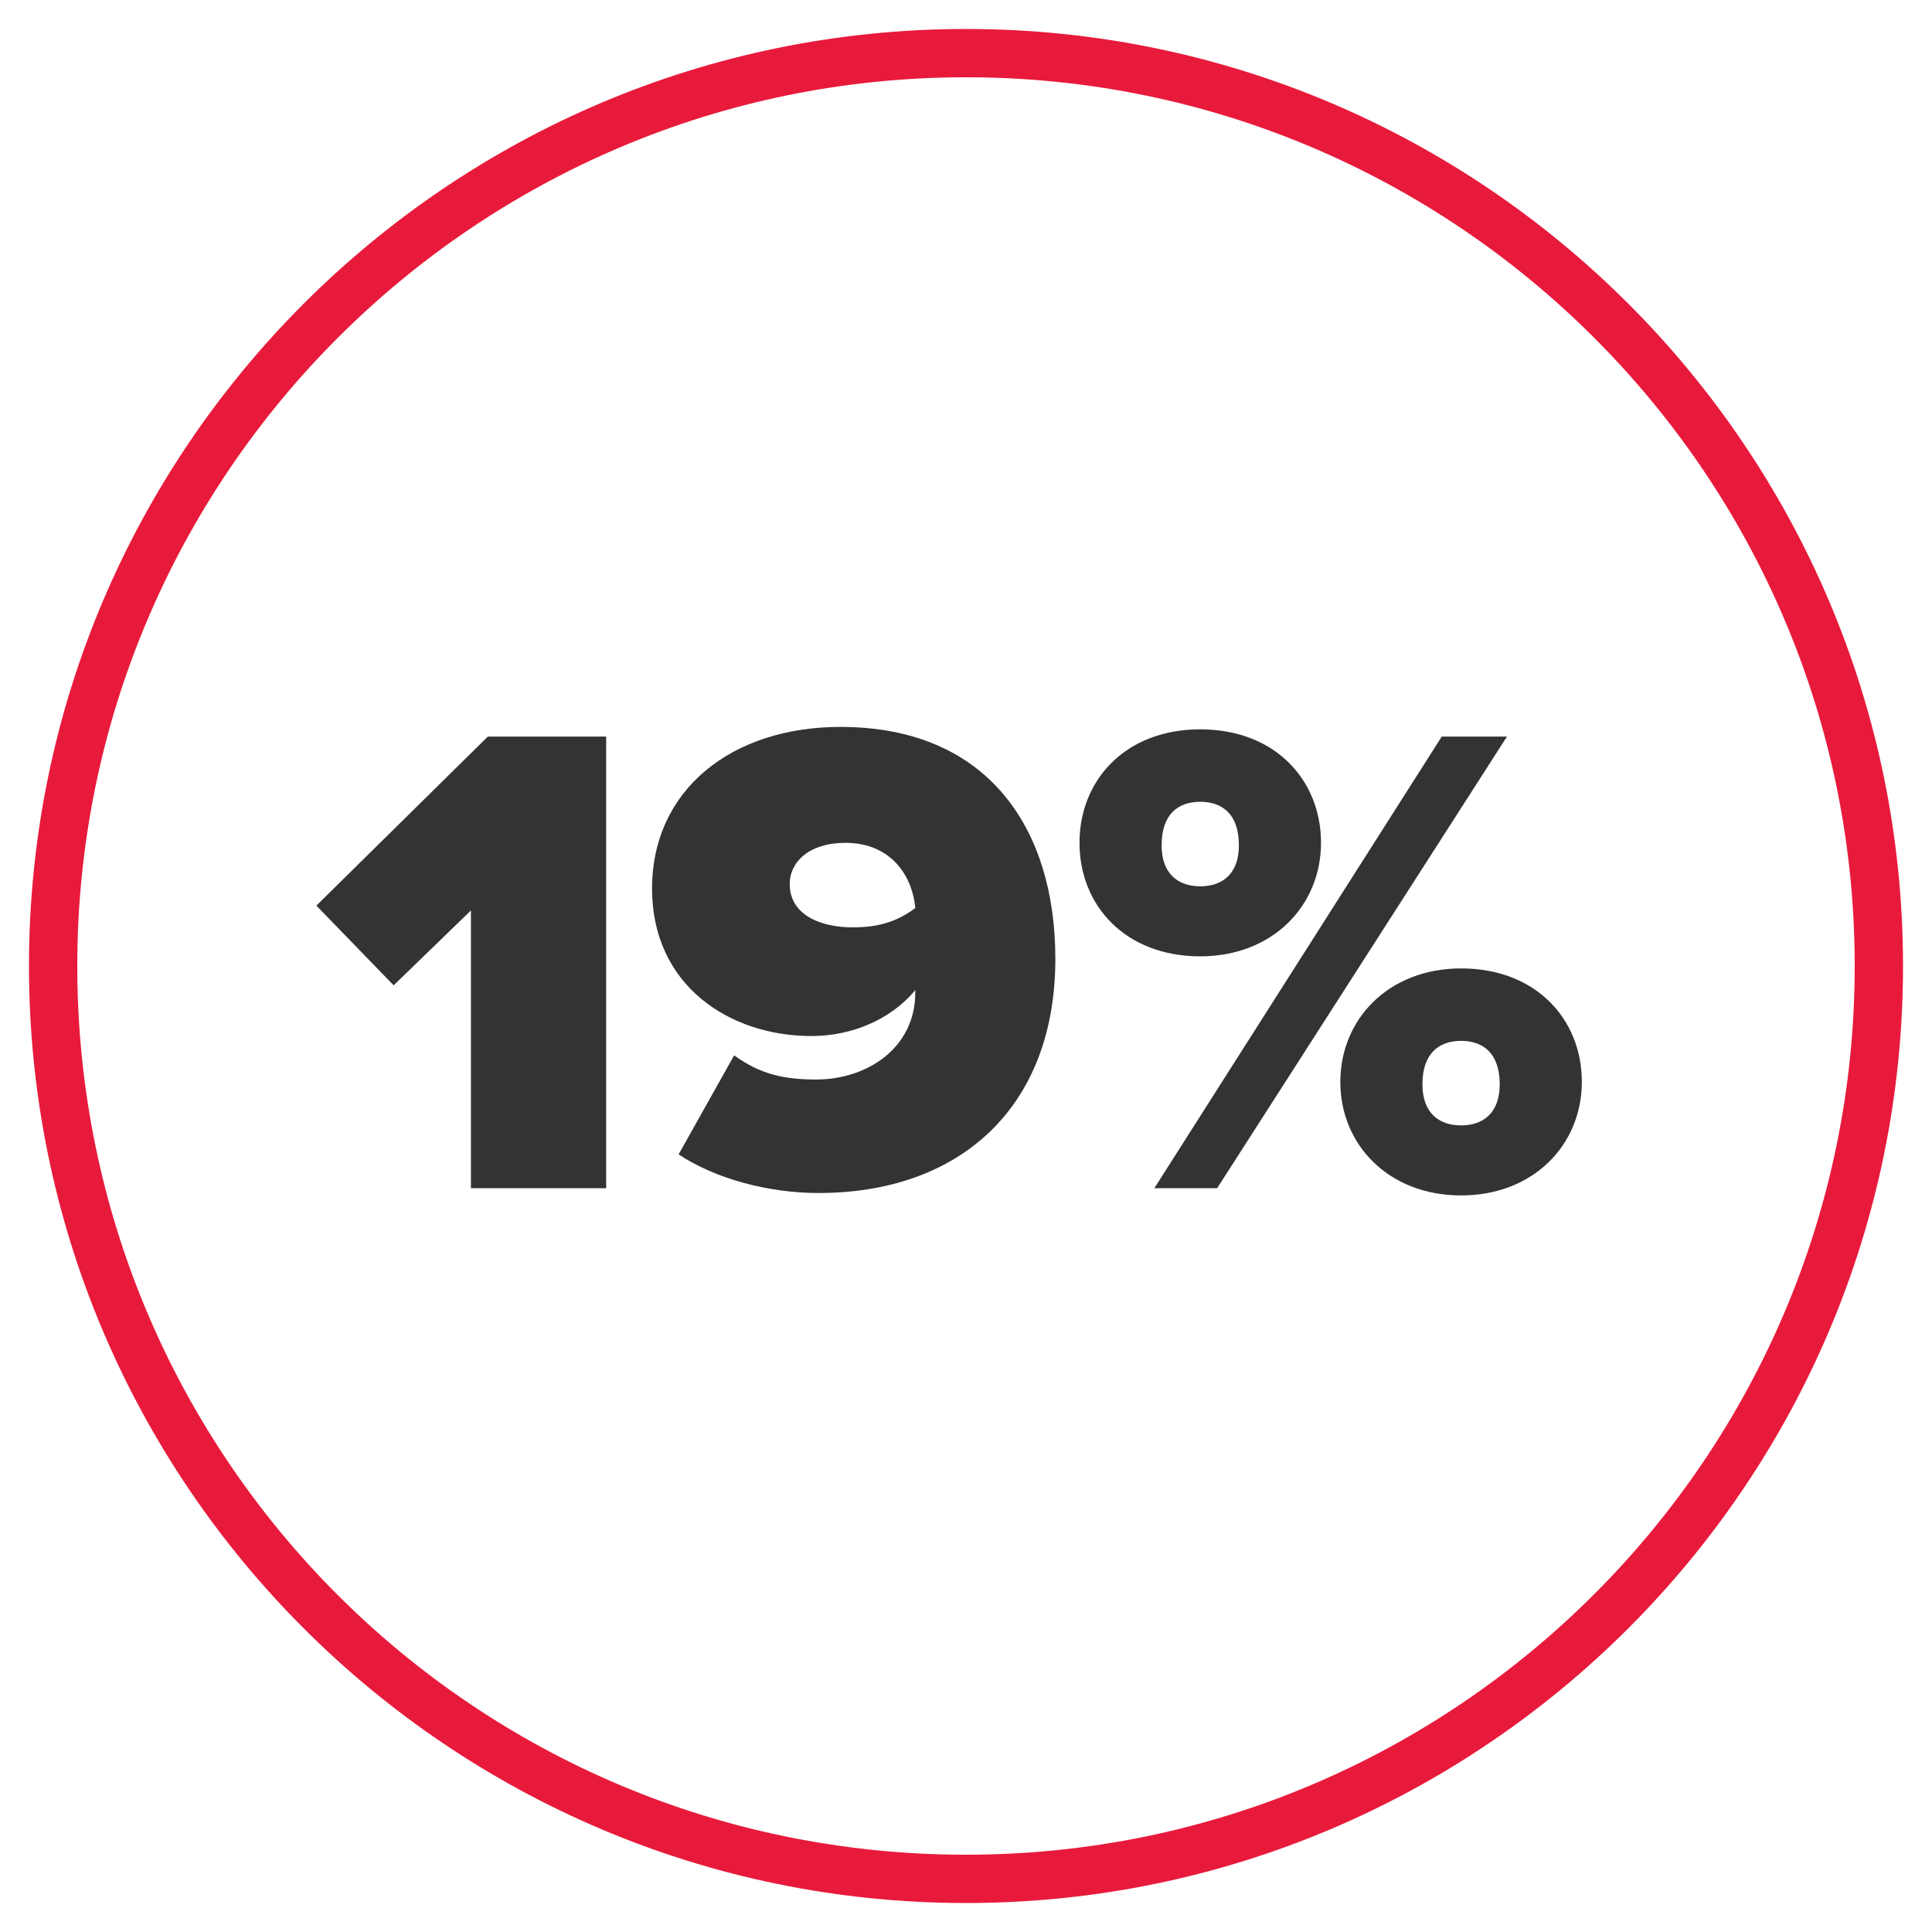 <?xml version="1.0" encoding="utf-8"?>
<!-- Generator: Adobe Illustrator 27.5.0, SVG Export Plug-In . SVG Version: 6.00 Build 0)  -->
<svg version="1.1" id="Layer_1" xmlns="http://www.w3.org/2000/svg" xmlns:xlink="http://www.w3.org/1999/xlink" x="0px" y="0px"
	 viewBox="0 0 80 80" style="enable-background:new 0 0 80 80;" xml:space="preserve">
<style type="text/css">
	.st0{fill:none;}
	.st1{enable-background:new    ;}
	.st2{fill:#333333;}
	.st3{fill:#E81A3B;}
</style>
<rect x="13.1" y="30.5" class="st0" width="53.8" height="19"/>
<g class="st1">
	<path class="st2" d="M19.5,49.2V37.7l-3.2,3.1l-3.2-3.3l7.1-7h4.9v18.7H19.5z"/>
	<path class="st2" d="M30.4,43.7c1.1,0.8,2.1,1,3.4,1c2.1,0,4.1-1.3,4.1-3.6v-0.1c-1,1.2-2.6,1.9-4.3,1.9c-3.4,0-6.6-2.1-6.6-6.1
		c0-4.1,3.3-6.7,7.8-6.7c6.1,0,8.9,4.2,8.9,9.6c0,6.2-4,9.7-9.8,9.7c-2.1,0-4.3-0.6-5.8-1.6L30.4,43.7z M35,34.9
		c-1.5,0-2.3,0.8-2.3,1.7c0,1.3,1.3,1.8,2.6,1.8c1,0,1.8-0.2,2.6-0.8C37.8,36.4,37,34.9,35,34.9z"/>
	<path class="st2" d="M49.7,30.2c3.1,0,5,2.1,5,4.7c0,2.6-2,4.7-5,4.7c-3.1,0-5-2.1-5-4.7C44.7,32.3,46.6,30.2,49.7,30.2z
		 M47.8,49.2l11.9-18.7h2.7l-12,18.7H47.8z M49.7,33.2c-0.9,0-1.6,0.5-1.6,1.8c0,1.2,0.7,1.7,1.6,1.7c0.9,0,1.6-0.5,1.6-1.7
		C51.3,33.7,50.6,33.2,49.7,33.2z M60.5,40.1c3.1,0,5,2.1,5,4.7c0,2.6-2,4.7-5,4.7s-5-2.1-5-4.7C55.5,42.2,57.5,40.1,60.5,40.1z
		 M60.5,43.1c-0.9,0-1.6,0.5-1.6,1.8c0,1.2,0.7,1.7,1.6,1.7c0.9,0,1.6-0.5,1.6-1.7C62.1,43.6,61.4,43.1,60.5,43.1z"/>
</g>
<g>
	<g>
		<path class="st3" d="M40,78.8C18.6,78.8,1.2,61.4,1.2,40S18.6,1.2,40,1.2S78.8,18.6,78.8,40S61.4,78.8,40,78.8z M40,3.2
			C19.7,3.2,3.2,19.7,3.2,40S19.6,76.8,40,76.8c20.3,0,36.8-16.5,36.8-36.8C76.8,19.7,60.3,3.2,40,3.2z"/>
	</g>
</g>
</svg>
